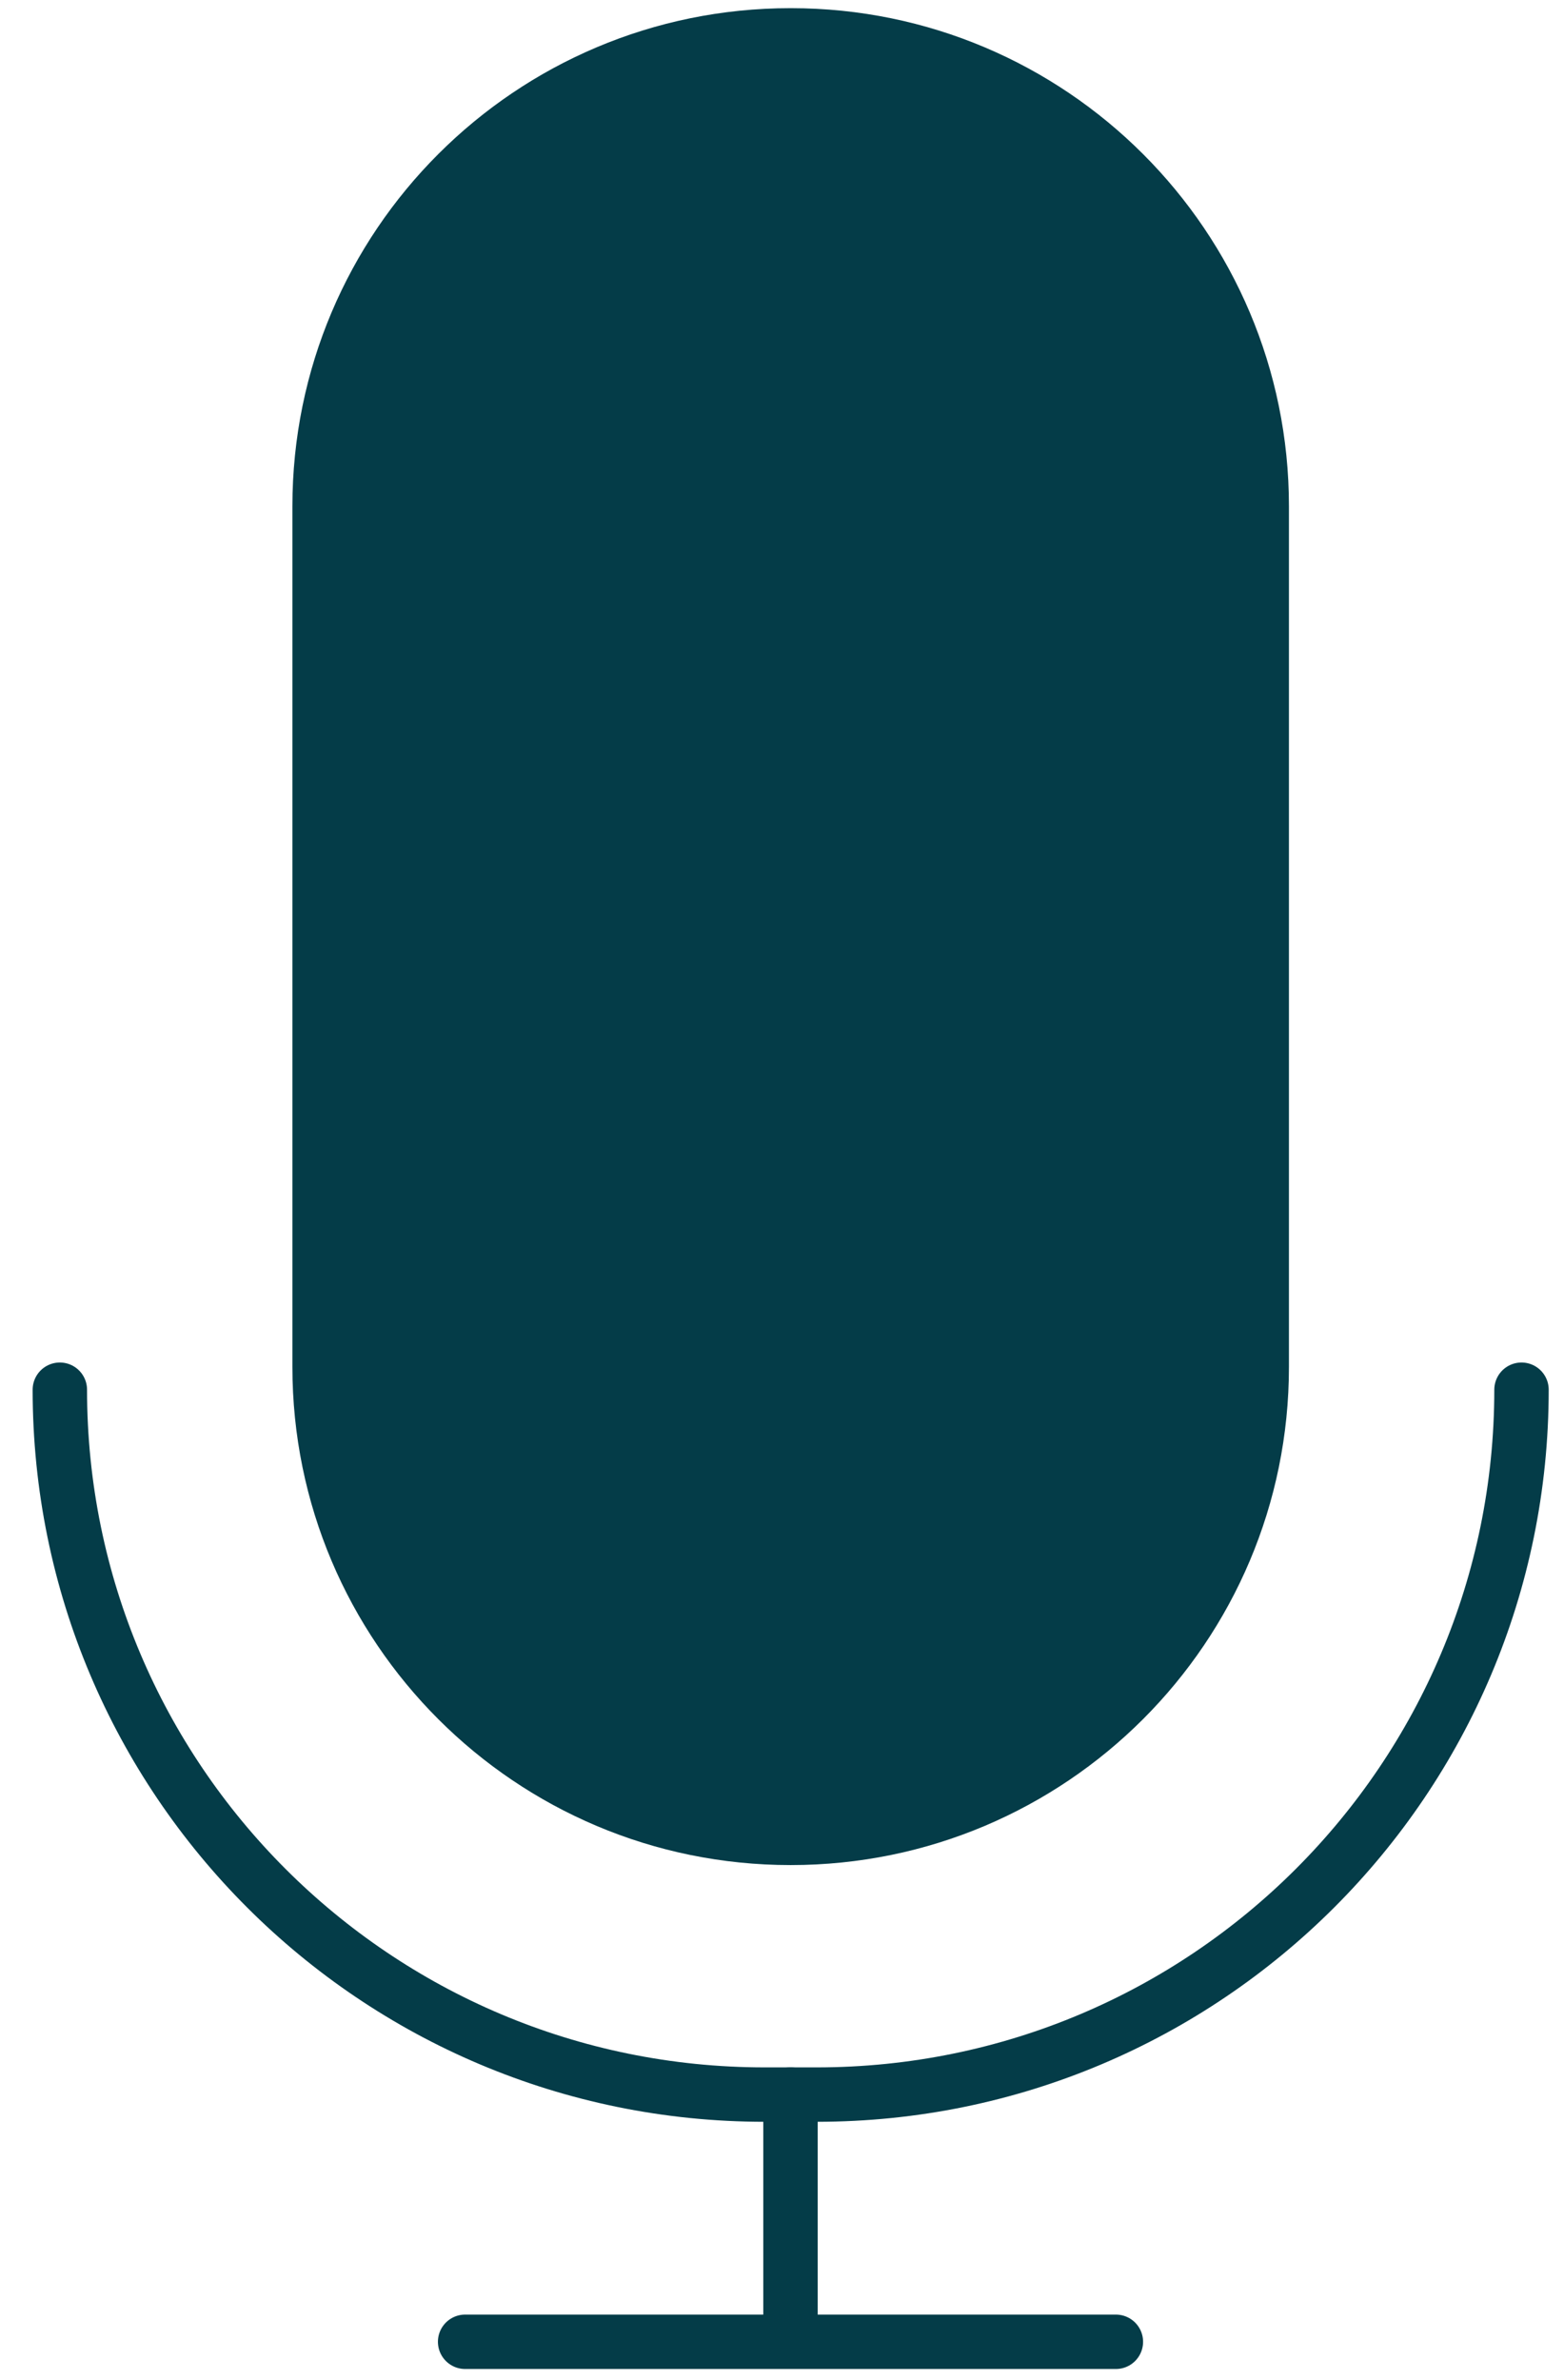 <svg width="46" height="70" viewBox="0 0 46 70" fill="none" xmlns="http://www.w3.org/2000/svg">
<path d="M23.26 1.04H23.25C15.601 1.04 9.4 7.241 9.4 14.89V40.2C9.4 47.849 15.601 54.05 23.25 54.05H23.26C30.909 54.05 37.11 47.849 37.11 40.2V14.89C37.11 7.241 30.909 1.04 23.26 1.04Z" fill="#043C48" stroke="#043C48" stroke-width="1.6" stroke-miterlimit="10" stroke-linecap="round"/>
<path d="M44.75 40.87C44.75 52.32 35.47 61.6 24.02 61.6H22.49C11.04 61.6 1.76 52.32 1.76 40.87" stroke="#043C48" stroke-width="1.6" stroke-miterlimit="10" stroke-linecap="round"/>
<path d="M23.25 61.6V68.5" stroke="#043C48" stroke-width="1.6" stroke-miterlimit="10" stroke-linecap="round"/>
<path d="M13.68 68.87H32.82" stroke="#043C48" stroke-width="1.6" stroke-miterlimit="10" stroke-linecap="round"/>
</svg>
